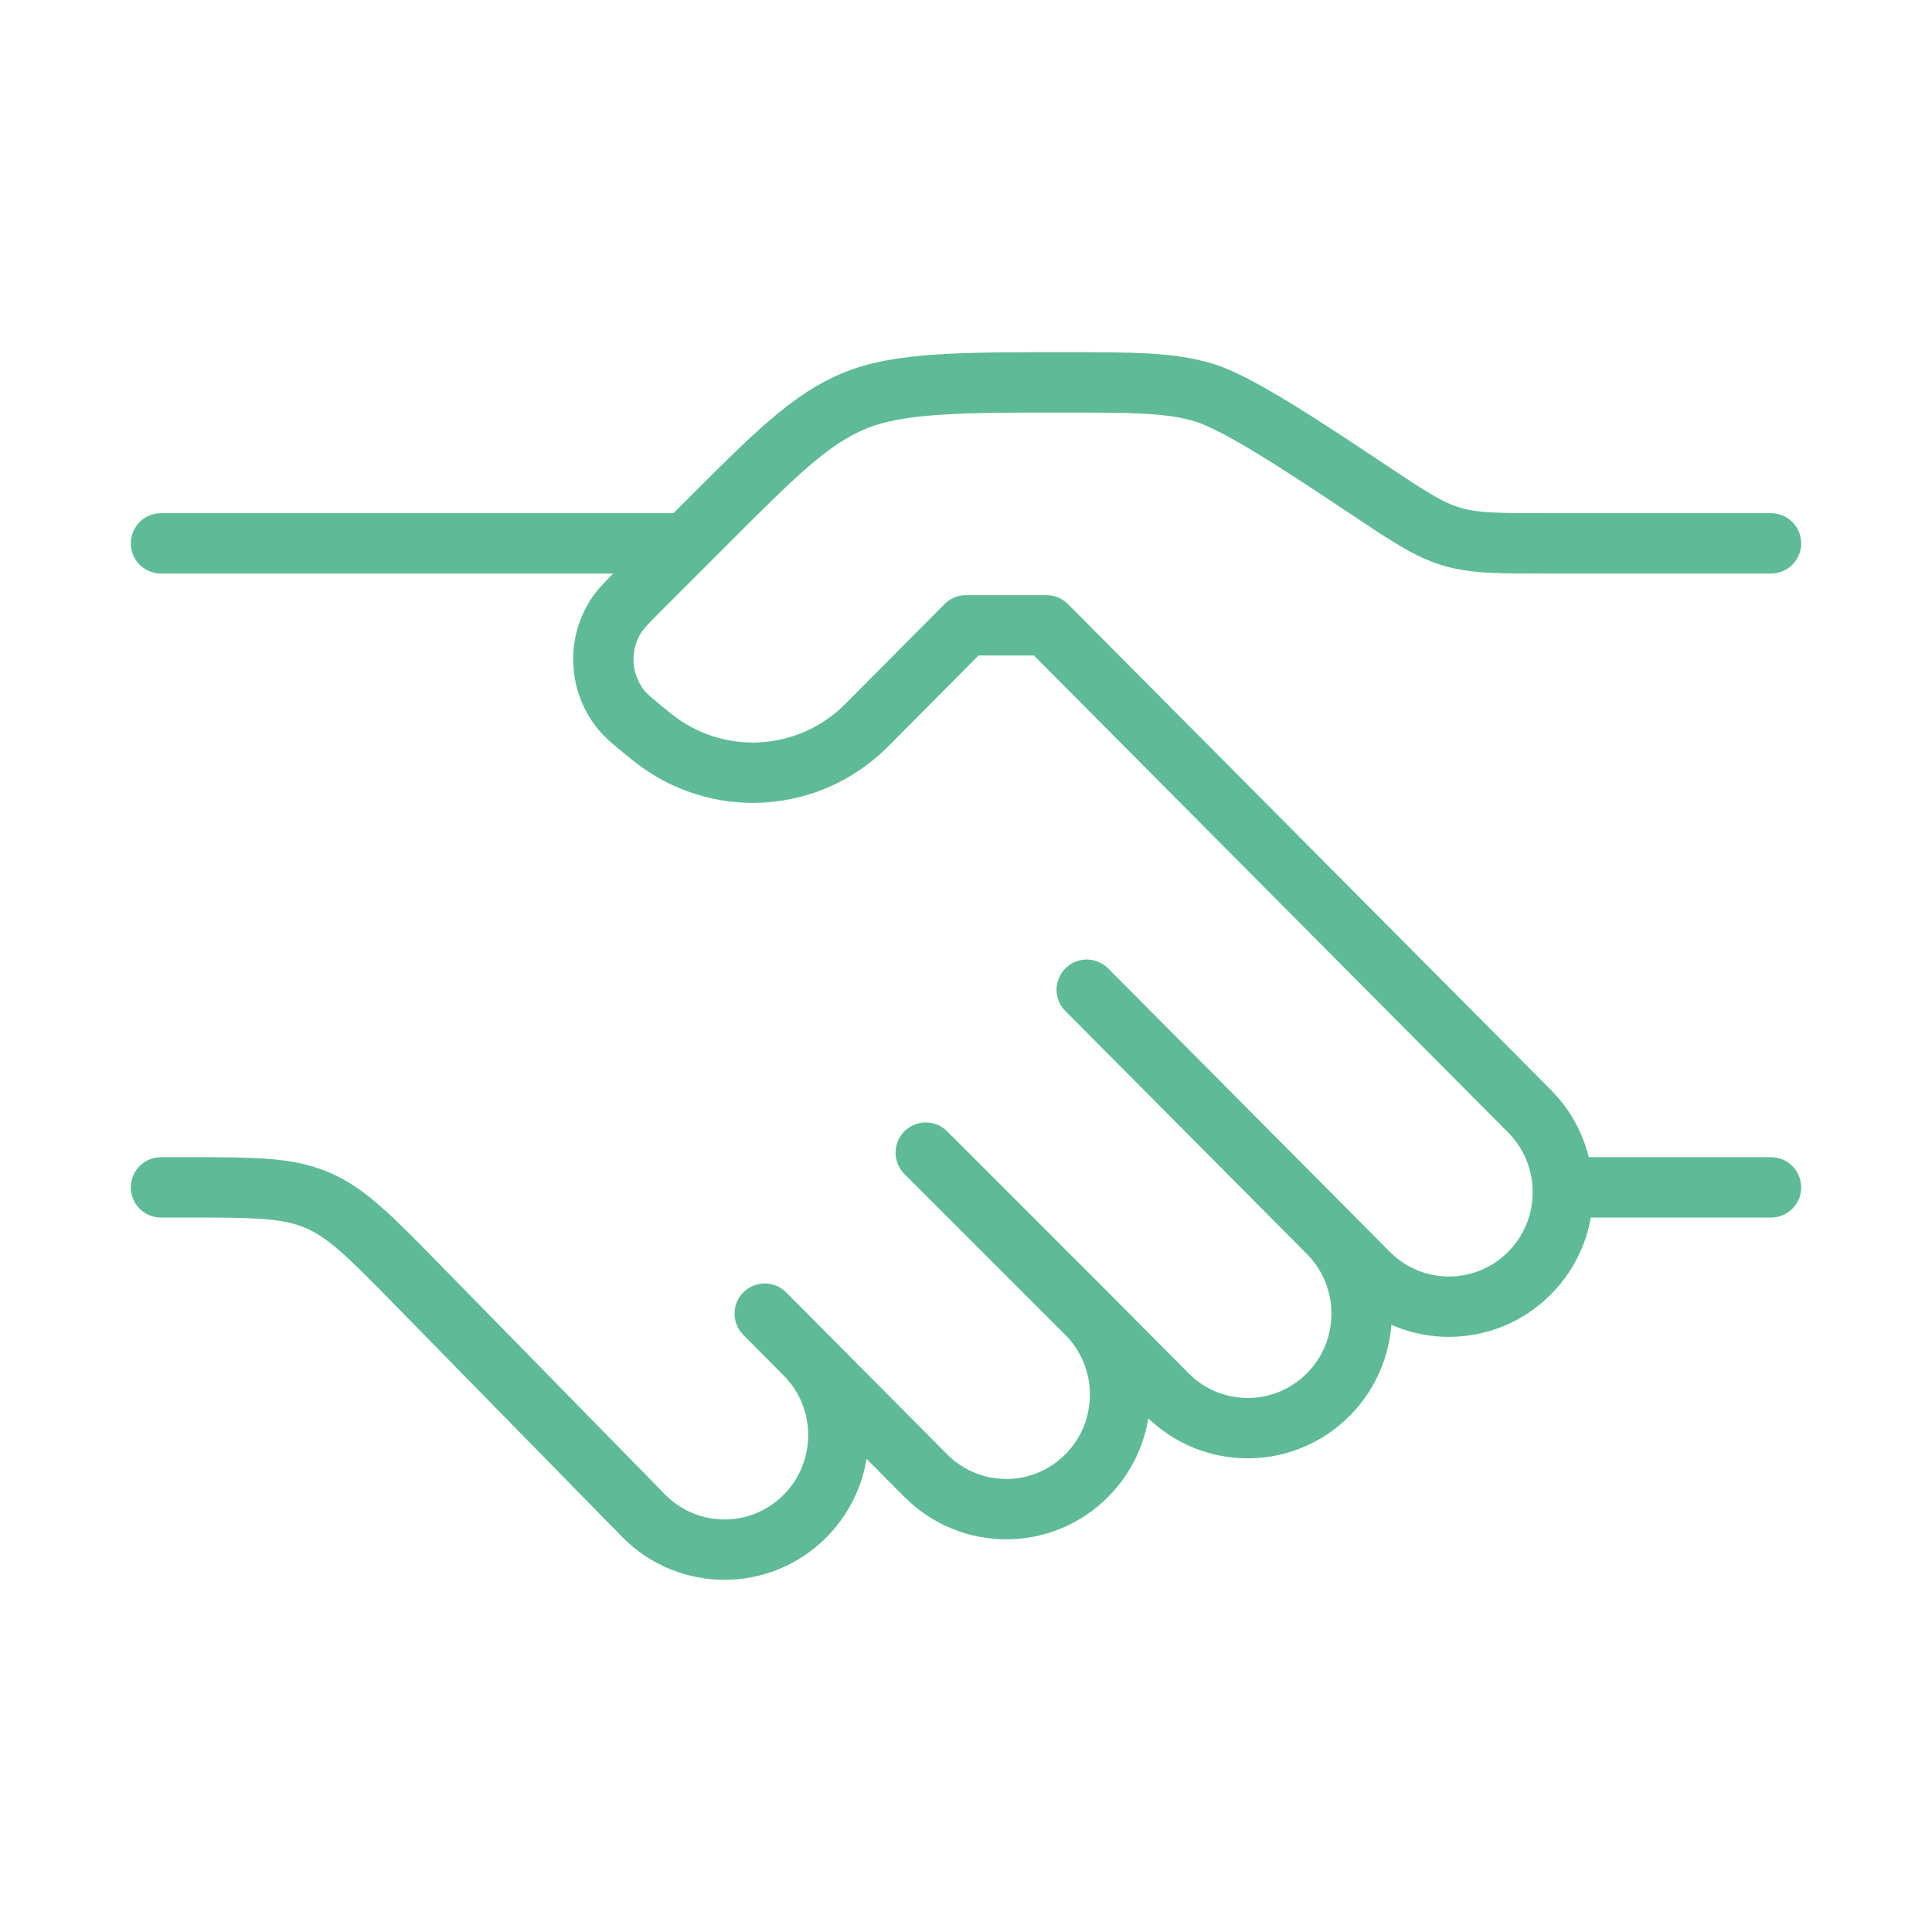 <svg width="48" height="48" viewBox="0 0 48 48" fill="none" xmlns="http://www.w3.org/2000/svg">
<path d="M44 13.5H38.422C37.22 13.5 36.619 13.5 36.052 13.328C35.485 13.157 34.985 12.823 33.985 12.156C32.484 11.156 30.772 10.015 29.922 9.757C29.072 9.5 28.17 9.5 26.367 9.5C23.914 9.5 22.333 9.5 21.231 9.957C20.128 10.413 19.261 11.28 17.527 13.015L16.001 14.541C15.61 14.932 15.415 15.127 15.294 15.32C14.847 16.035 14.896 16.954 15.418 17.617C15.559 17.796 15.774 17.969 16.204 18.316C17.796 19.596 20.09 19.469 21.532 18.019L24 15.536H26L38 27.607C39.105 28.718 39.105 30.52 38 31.631C36.895 32.742 35.105 32.742 34 31.631L33 30.625M33 30.625L27 24.589M33 30.625C34.105 31.736 34.105 33.538 33 34.649C31.895 35.76 30.105 35.76 29 34.649L27 32.637M27 32.637C28.105 33.748 28.105 35.55 27 36.661C25.895 37.772 24.105 37.772 23 36.661L20 33.643M27 32.637L23 28.637M20 33.643L19 32.637M20 33.643C21.105 34.754 21.105 36.556 20 37.667C18.895 38.778 17.105 38.778 16 37.667L10.353 31.902C9.192 30.717 8.612 30.125 7.869 29.812C7.125 29.5 6.296 29.5 4.638 29.5H4" stroke="#5FBB97" stroke-width="1.5" stroke-linecap="round" stroke-linejoin="round"/>
<path d="M44 29.5H39" stroke="#5FBB97" stroke-width="1.5" stroke-linecap="round"/>
<path d="M17 13.5H4" stroke="#5FBB97" stroke-width="1.5" stroke-linecap="round"/>
</svg>

